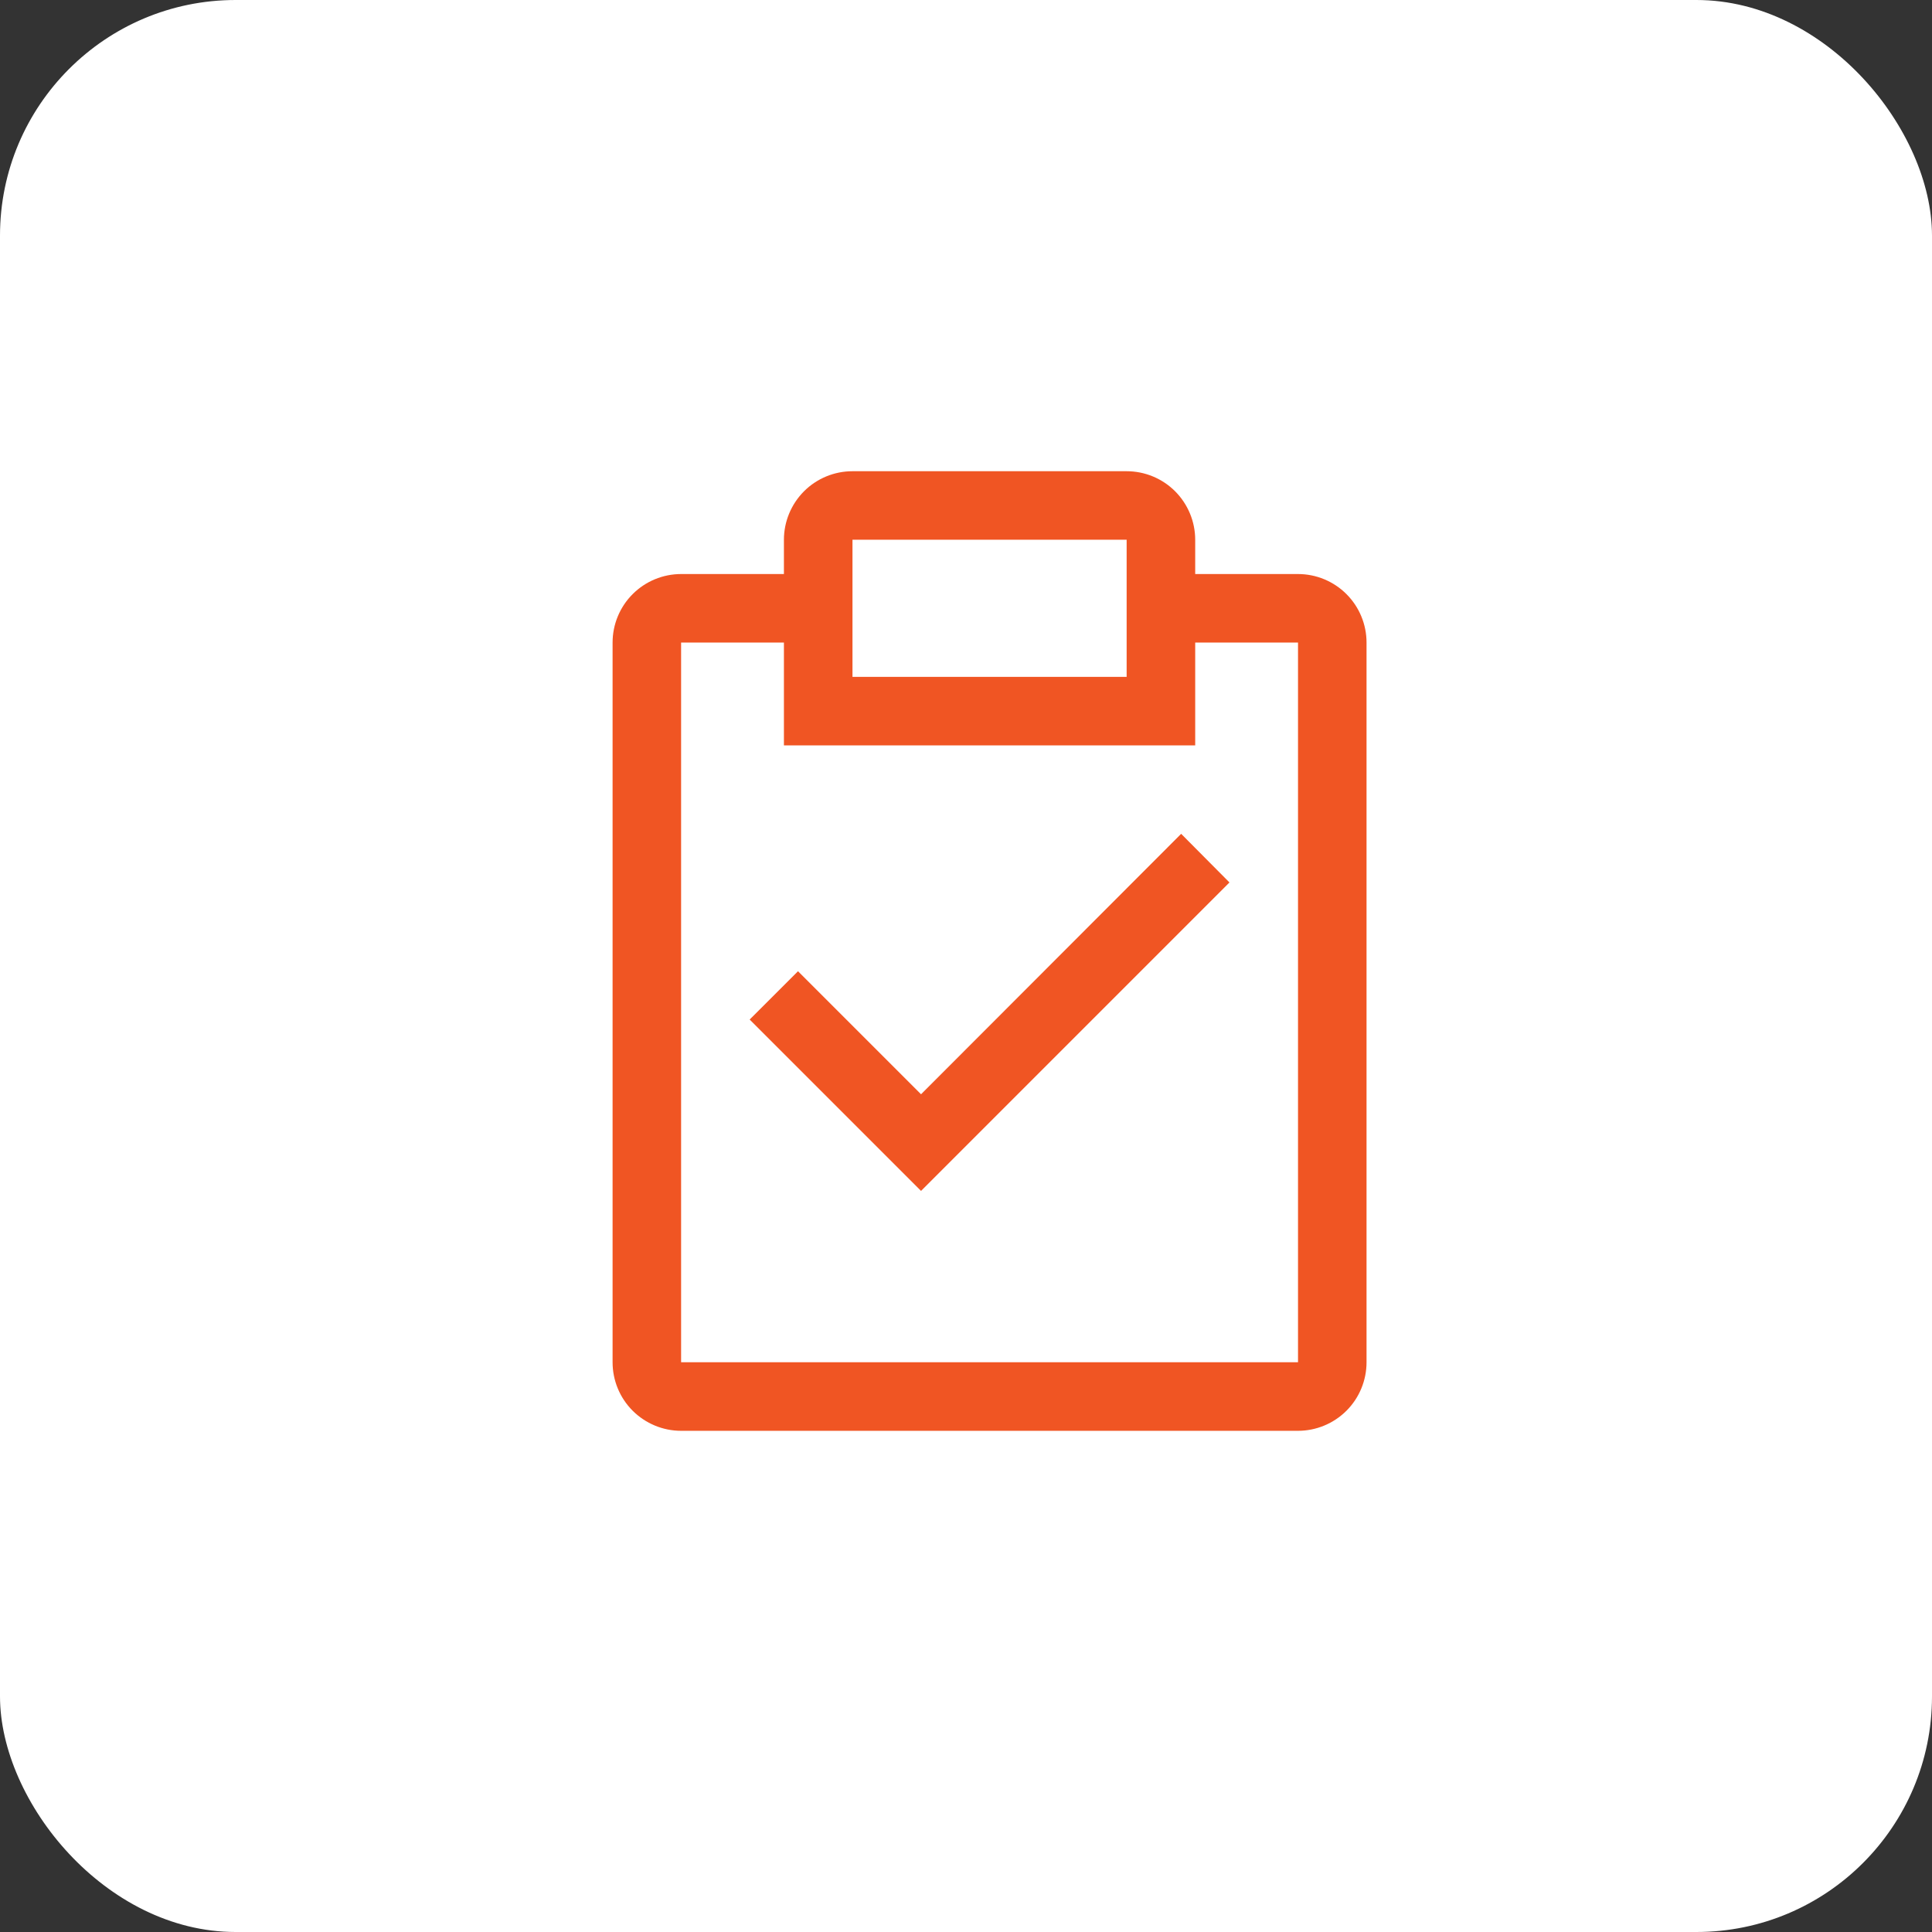 <svg width="41" height="41" viewBox="0 0 41 41" fill="none" xmlns="http://www.w3.org/2000/svg">
<rect x="0" y="0" width="41" height="41" fill="#333333" stroke="none"/>
<rect width="41" height="41" rx="5" fill="white"/>
<path d="M19.546 23.222L16.935 20.611L15.909 21.636L19.546 25.273L26.091 18.727L25.066 17.695L19.546 23.222Z" fill="#F05523"/>
<path d="M27.546 12.182H25.364V11.454C25.364 11.069 25.21 10.699 24.938 10.426C24.665 10.153 24.295 10 23.909 10H18.091C17.705 10 17.335 10.153 17.062 10.426C16.79 10.699 16.636 11.069 16.636 11.454V12.182H14.454C14.069 12.182 13.699 12.335 13.426 12.608C13.153 12.881 13 13.251 13 13.636V28.909C13 29.295 13.153 29.665 13.426 29.938C13.699 30.21 14.069 30.364 14.454 30.364H27.546C27.931 30.364 28.301 30.21 28.574 29.938C28.847 29.665 29 29.295 29 28.909V13.636C29 13.251 28.847 12.881 28.574 12.608C28.301 12.335 27.931 12.182 27.546 12.182ZM18.091 11.454H23.909V14.364H18.091V11.454ZM27.546 28.909H14.454V13.636H16.636V15.818H25.364V13.636H27.546V28.909Z" fill="#F05523"/>
</svg>
